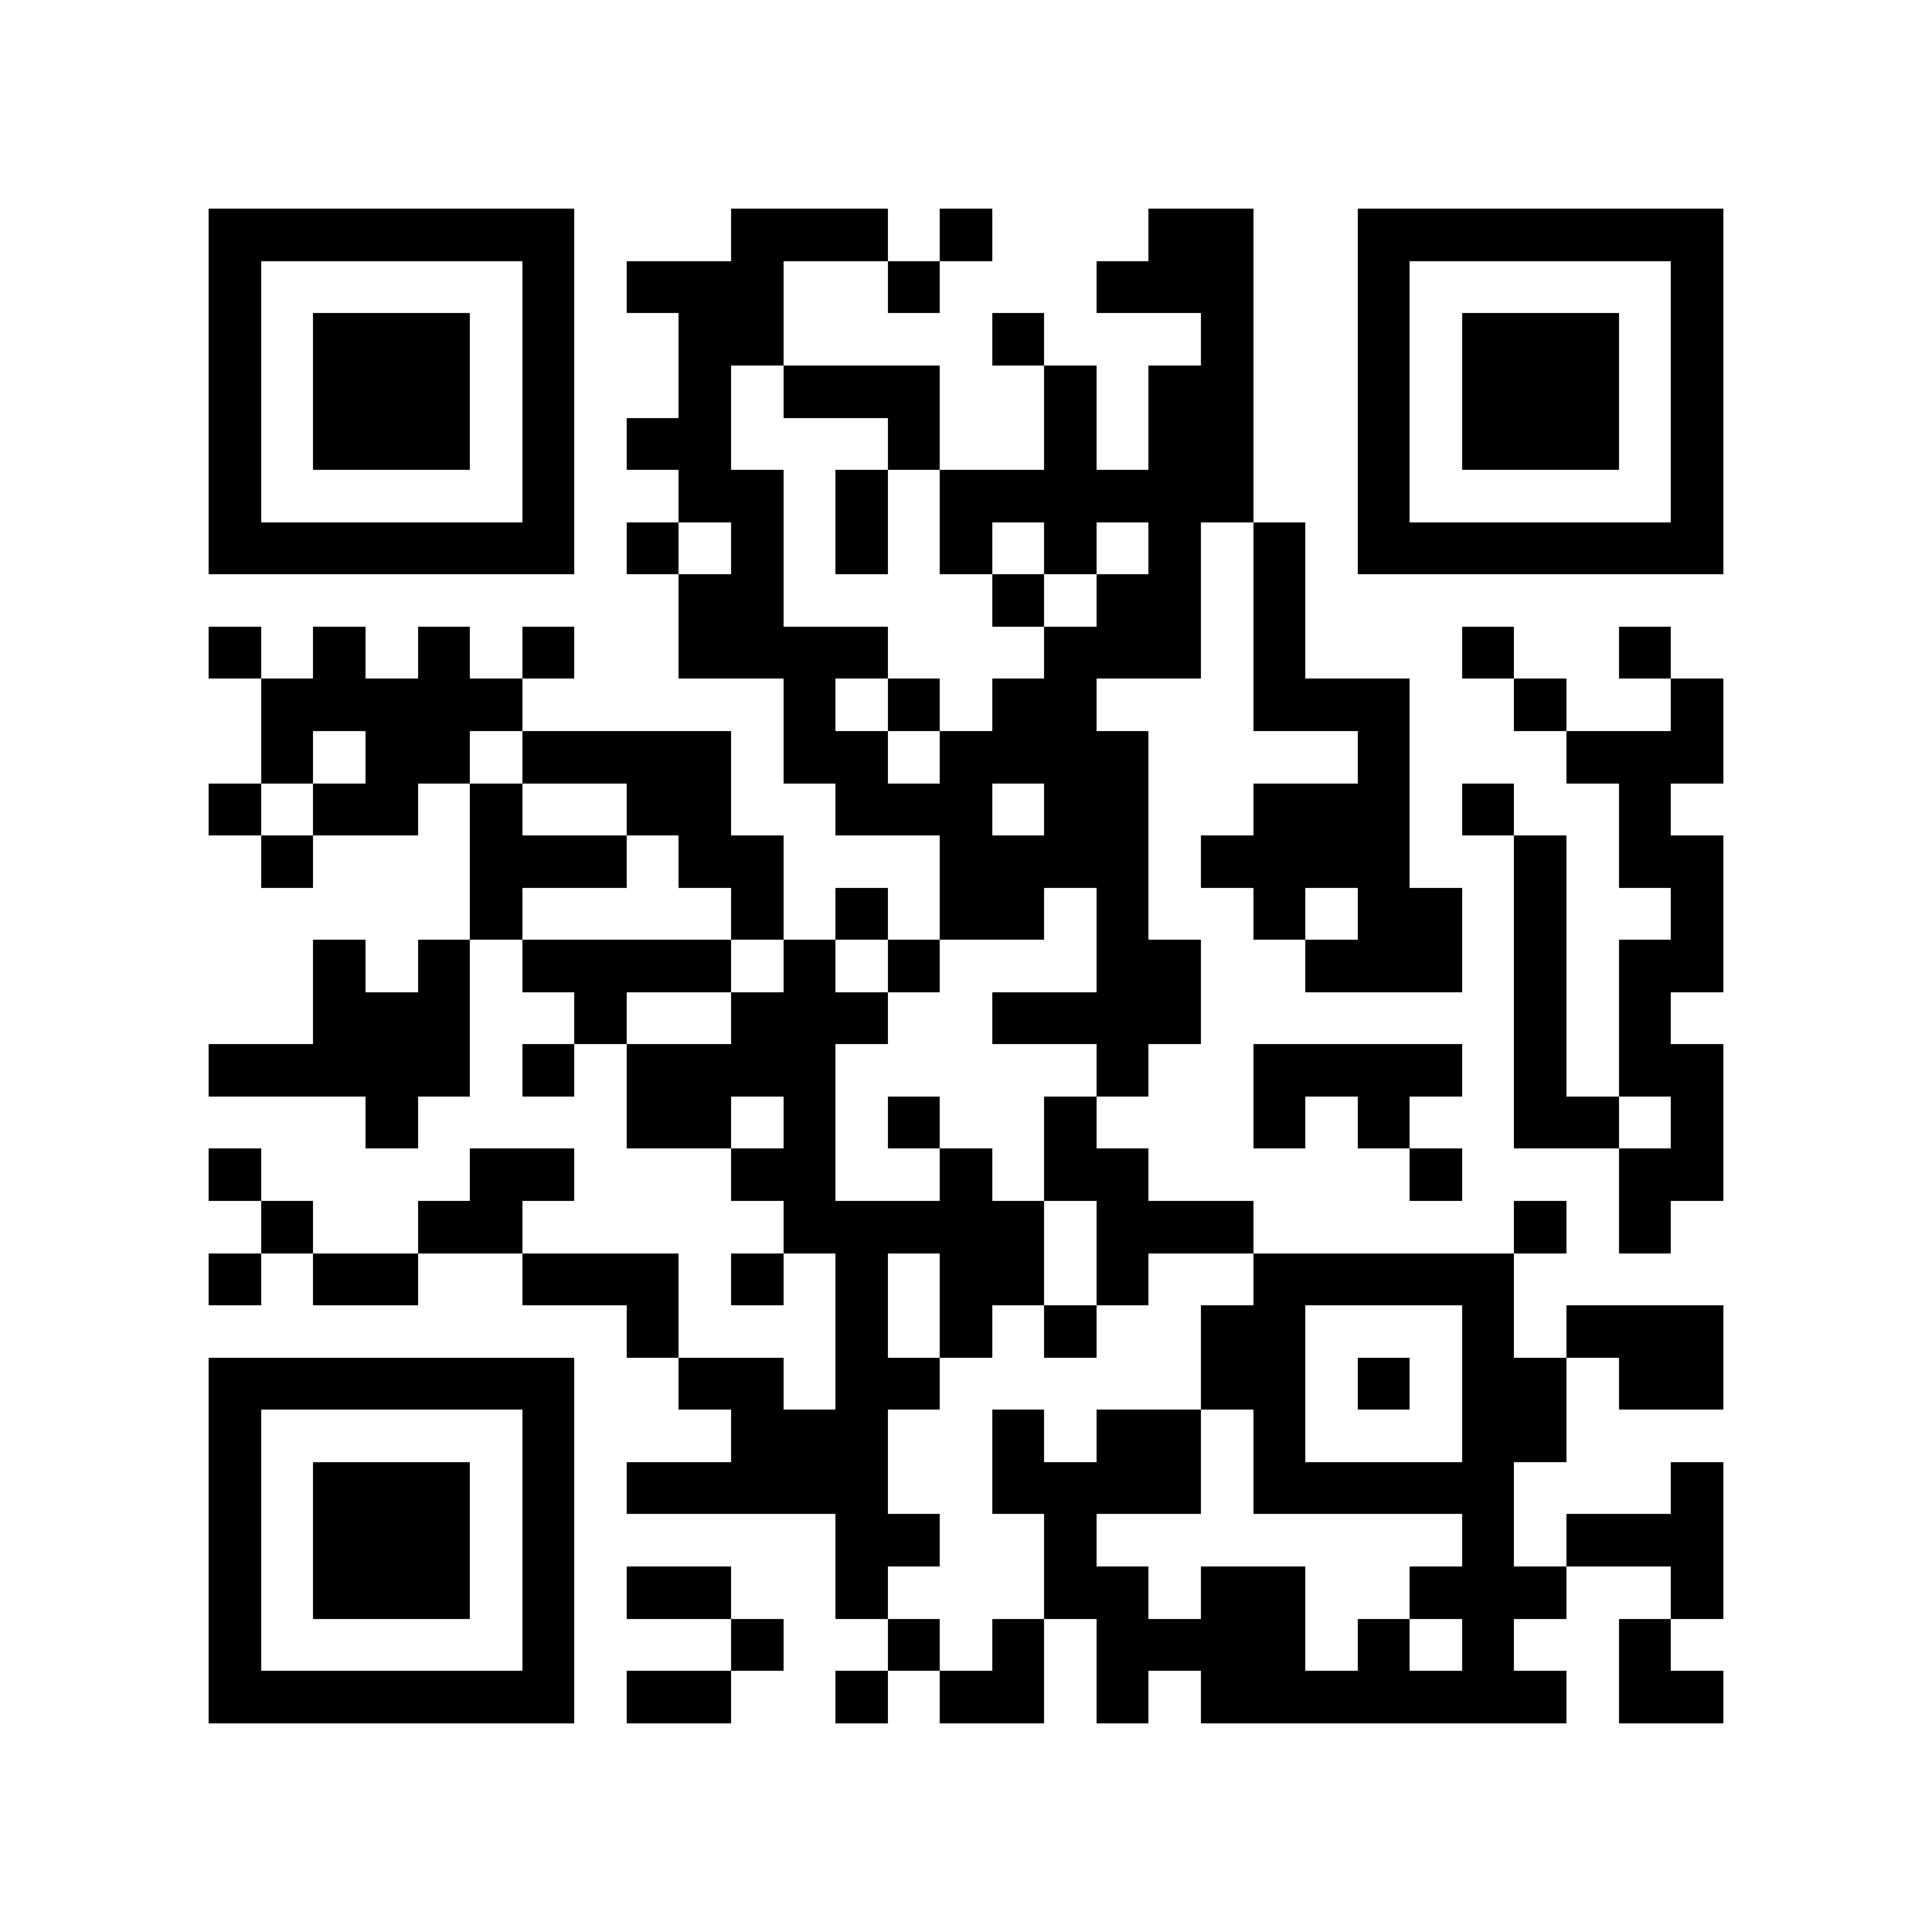 <svg xmlns="http://www.w3.org/2000/svg" viewBox="0 0 37 37" shape-rendering="crispEdges"><path fill="#ffffff" d="M0 0h37v37H0z"/><path stroke="#000000" d="M4 4.5h7m3 0h3m1 0h1m3 0h2m2 0h7M4 5.5h1m5 0h1m1 0h3m2 0h1m3 0h3m2 0h1m5 0h1M4 6.5h1m1 0h3m1 0h1m2 0h2m4 0h1m3 0h1m2 0h1m1 0h3m1 0h1M4 7.5h1m1 0h3m1 0h1m2 0h1m1 0h3m2 0h1m1 0h2m2 0h1m1 0h3m1 0h1M4 8.5h1m1 0h3m1 0h1m1 0h2m3 0h1m2 0h1m1 0h2m2 0h1m1 0h3m1 0h1M4 9.5h1m5 0h1m2 0h2m1 0h1m1 0h6m2 0h1m5 0h1M4 10.5h7m1 0h1m1 0h1m1 0h1m1 0h1m1 0h1m1 0h1m1 0h1m1 0h7M13 11.5h2m4 0h1m1 0h2m1 0h1M4 12.5h1m1 0h1m1 0h1m1 0h1m2 0h4m3 0h3m1 0h1m3 0h1m2 0h1M5 13.5h5m5 0h1m1 0h1m1 0h2m3 0h3m2 0h1m2 0h1M5 14.5h1m1 0h2m1 0h4m1 0h2m1 0h4m4 0h1m3 0h3M4 15.5h1m1 0h2m1 0h1m2 0h2m2 0h3m1 0h2m2 0h3m1 0h1m2 0h1M5 16.5h1m3 0h3m1 0h2m3 0h4m1 0h4m2 0h1m1 0h2M9 17.5h1m4 0h1m1 0h1m1 0h2m1 0h1m2 0h1m1 0h2m1 0h1m2 0h1M6 18.5h1m1 0h1m1 0h4m1 0h1m1 0h1m3 0h2m2 0h3m1 0h1m1 0h2M6 19.5h3m2 0h1m2 0h3m2 0h4m6 0h1m1 0h1M4 20.5h5m1 0h1m1 0h4m5 0h1m2 0h4m1 0h1m1 0h2M7 21.5h1m4 0h2m1 0h1m1 0h1m2 0h1m3 0h1m1 0h1m2 0h2m1 0h1M4 22.5h1m4 0h2m3 0h2m2 0h1m1 0h2m5 0h1m3 0h2M5 23.5h1m2 0h2m5 0h5m1 0h3m5 0h1m1 0h1M4 24.5h1m1 0h2m2 0h3m1 0h1m1 0h1m1 0h2m1 0h1m2 0h5M12 25.5h1m3 0h1m1 0h1m1 0h1m2 0h2m3 0h1m1 0h3M4 26.5h7m2 0h2m1 0h2m5 0h2m1 0h1m1 0h2m1 0h2M4 27.5h1m5 0h1m3 0h3m2 0h1m1 0h2m1 0h1m3 0h2M4 28.5h1m1 0h3m1 0h1m1 0h5m2 0h4m1 0h5m3 0h1M4 29.5h1m1 0h3m1 0h1m5 0h2m2 0h1m7 0h1m1 0h3M4 30.5h1m1 0h3m1 0h1m1 0h2m2 0h1m3 0h2m1 0h2m2 0h3m2 0h1M4 31.5h1m5 0h1m3 0h1m2 0h1m1 0h1m1 0h4m1 0h1m1 0h1m2 0h1M4 32.5h7m1 0h2m2 0h1m1 0h2m1 0h1m1 0h7m1 0h2"/></svg>
